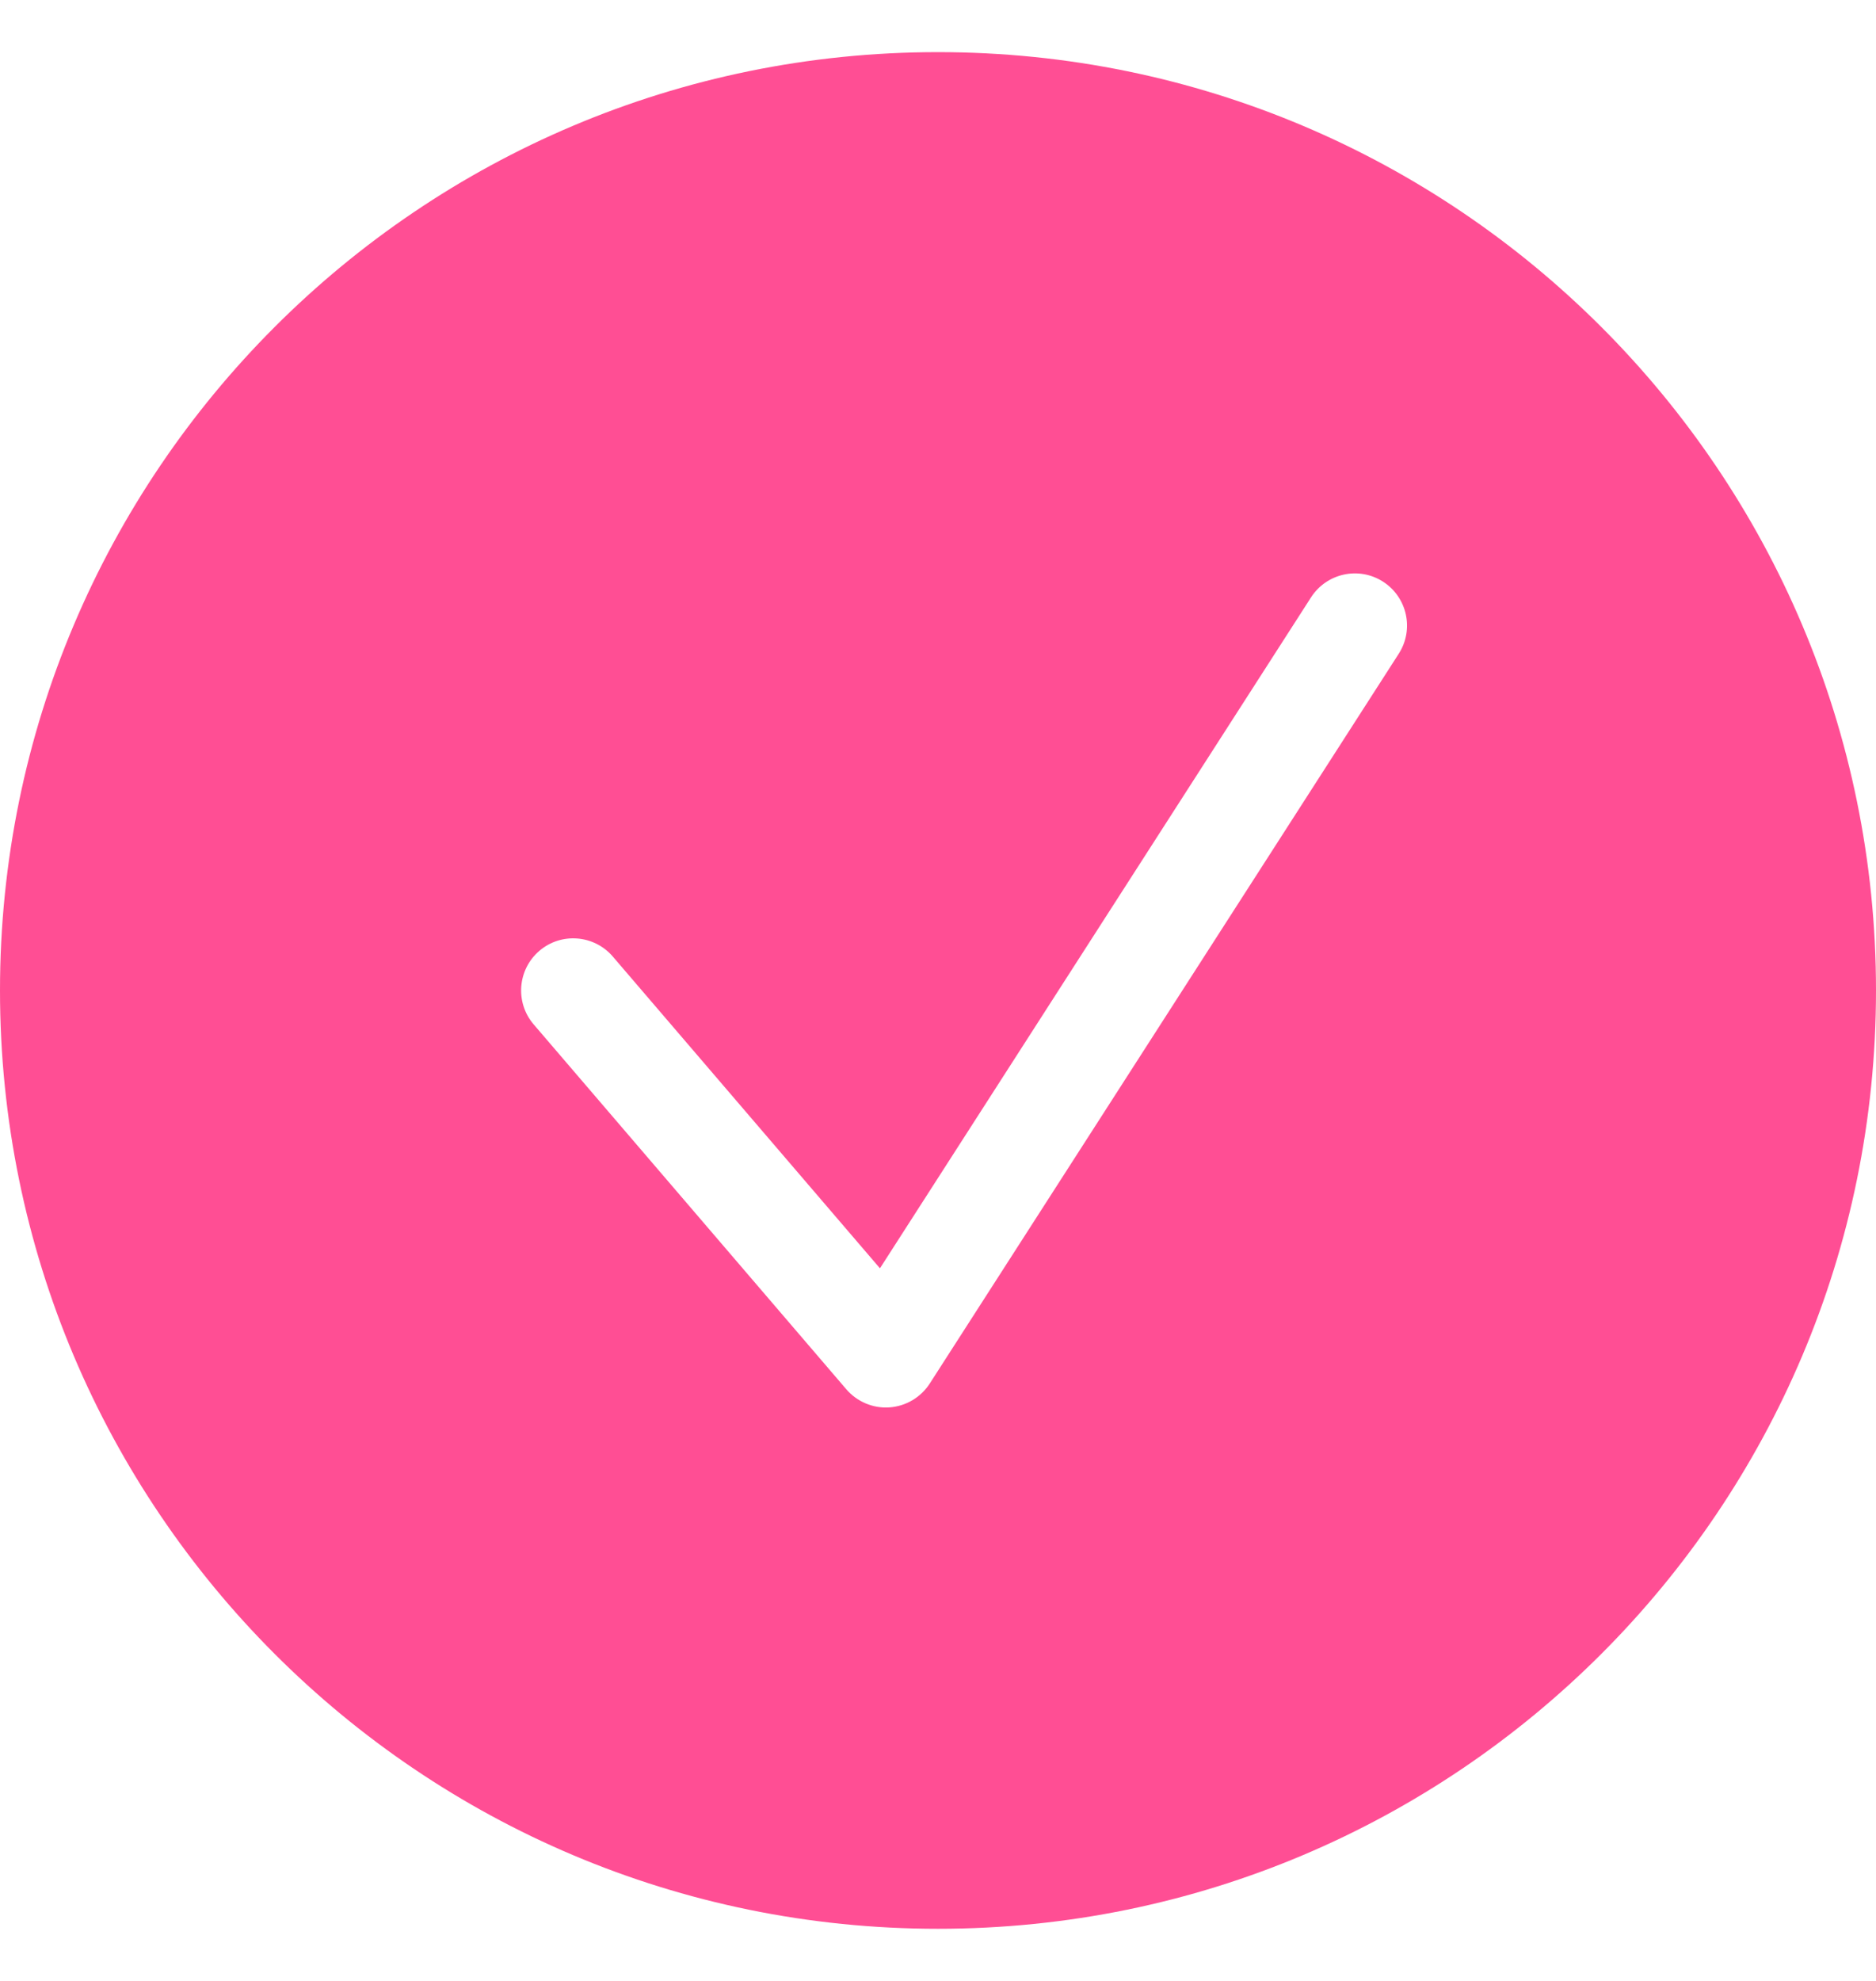<svg width="18" height="19" viewBox="0 0 18 19" fill="none" xmlns="http://www.w3.org/2000/svg">
<path fill-rule="evenodd" clip-rule="evenodd" d="M18 9.5C18 14.471 13.971 18.5 9 18.5C4.029 18.5 0 14.471 0 9.5C0 4.529 4.029 0.5 9 0.5C13.971 0.5 18 4.529 18 9.5ZM13.421 6.27C13.57 6.038 13.503 5.729 13.27 5.579C13.038 5.43 12.729 5.497 12.579 5.73L8.443 12.165L5.88 9.175C5.7 8.965 5.384 8.941 5.175 9.12C4.965 9.3 4.941 9.616 5.12 9.825L8.12 13.325C8.223 13.445 8.377 13.51 8.534 13.499C8.692 13.488 8.835 13.403 8.921 13.27L13.421 6.27Z" fill="#FF4E94"/>
</svg>
